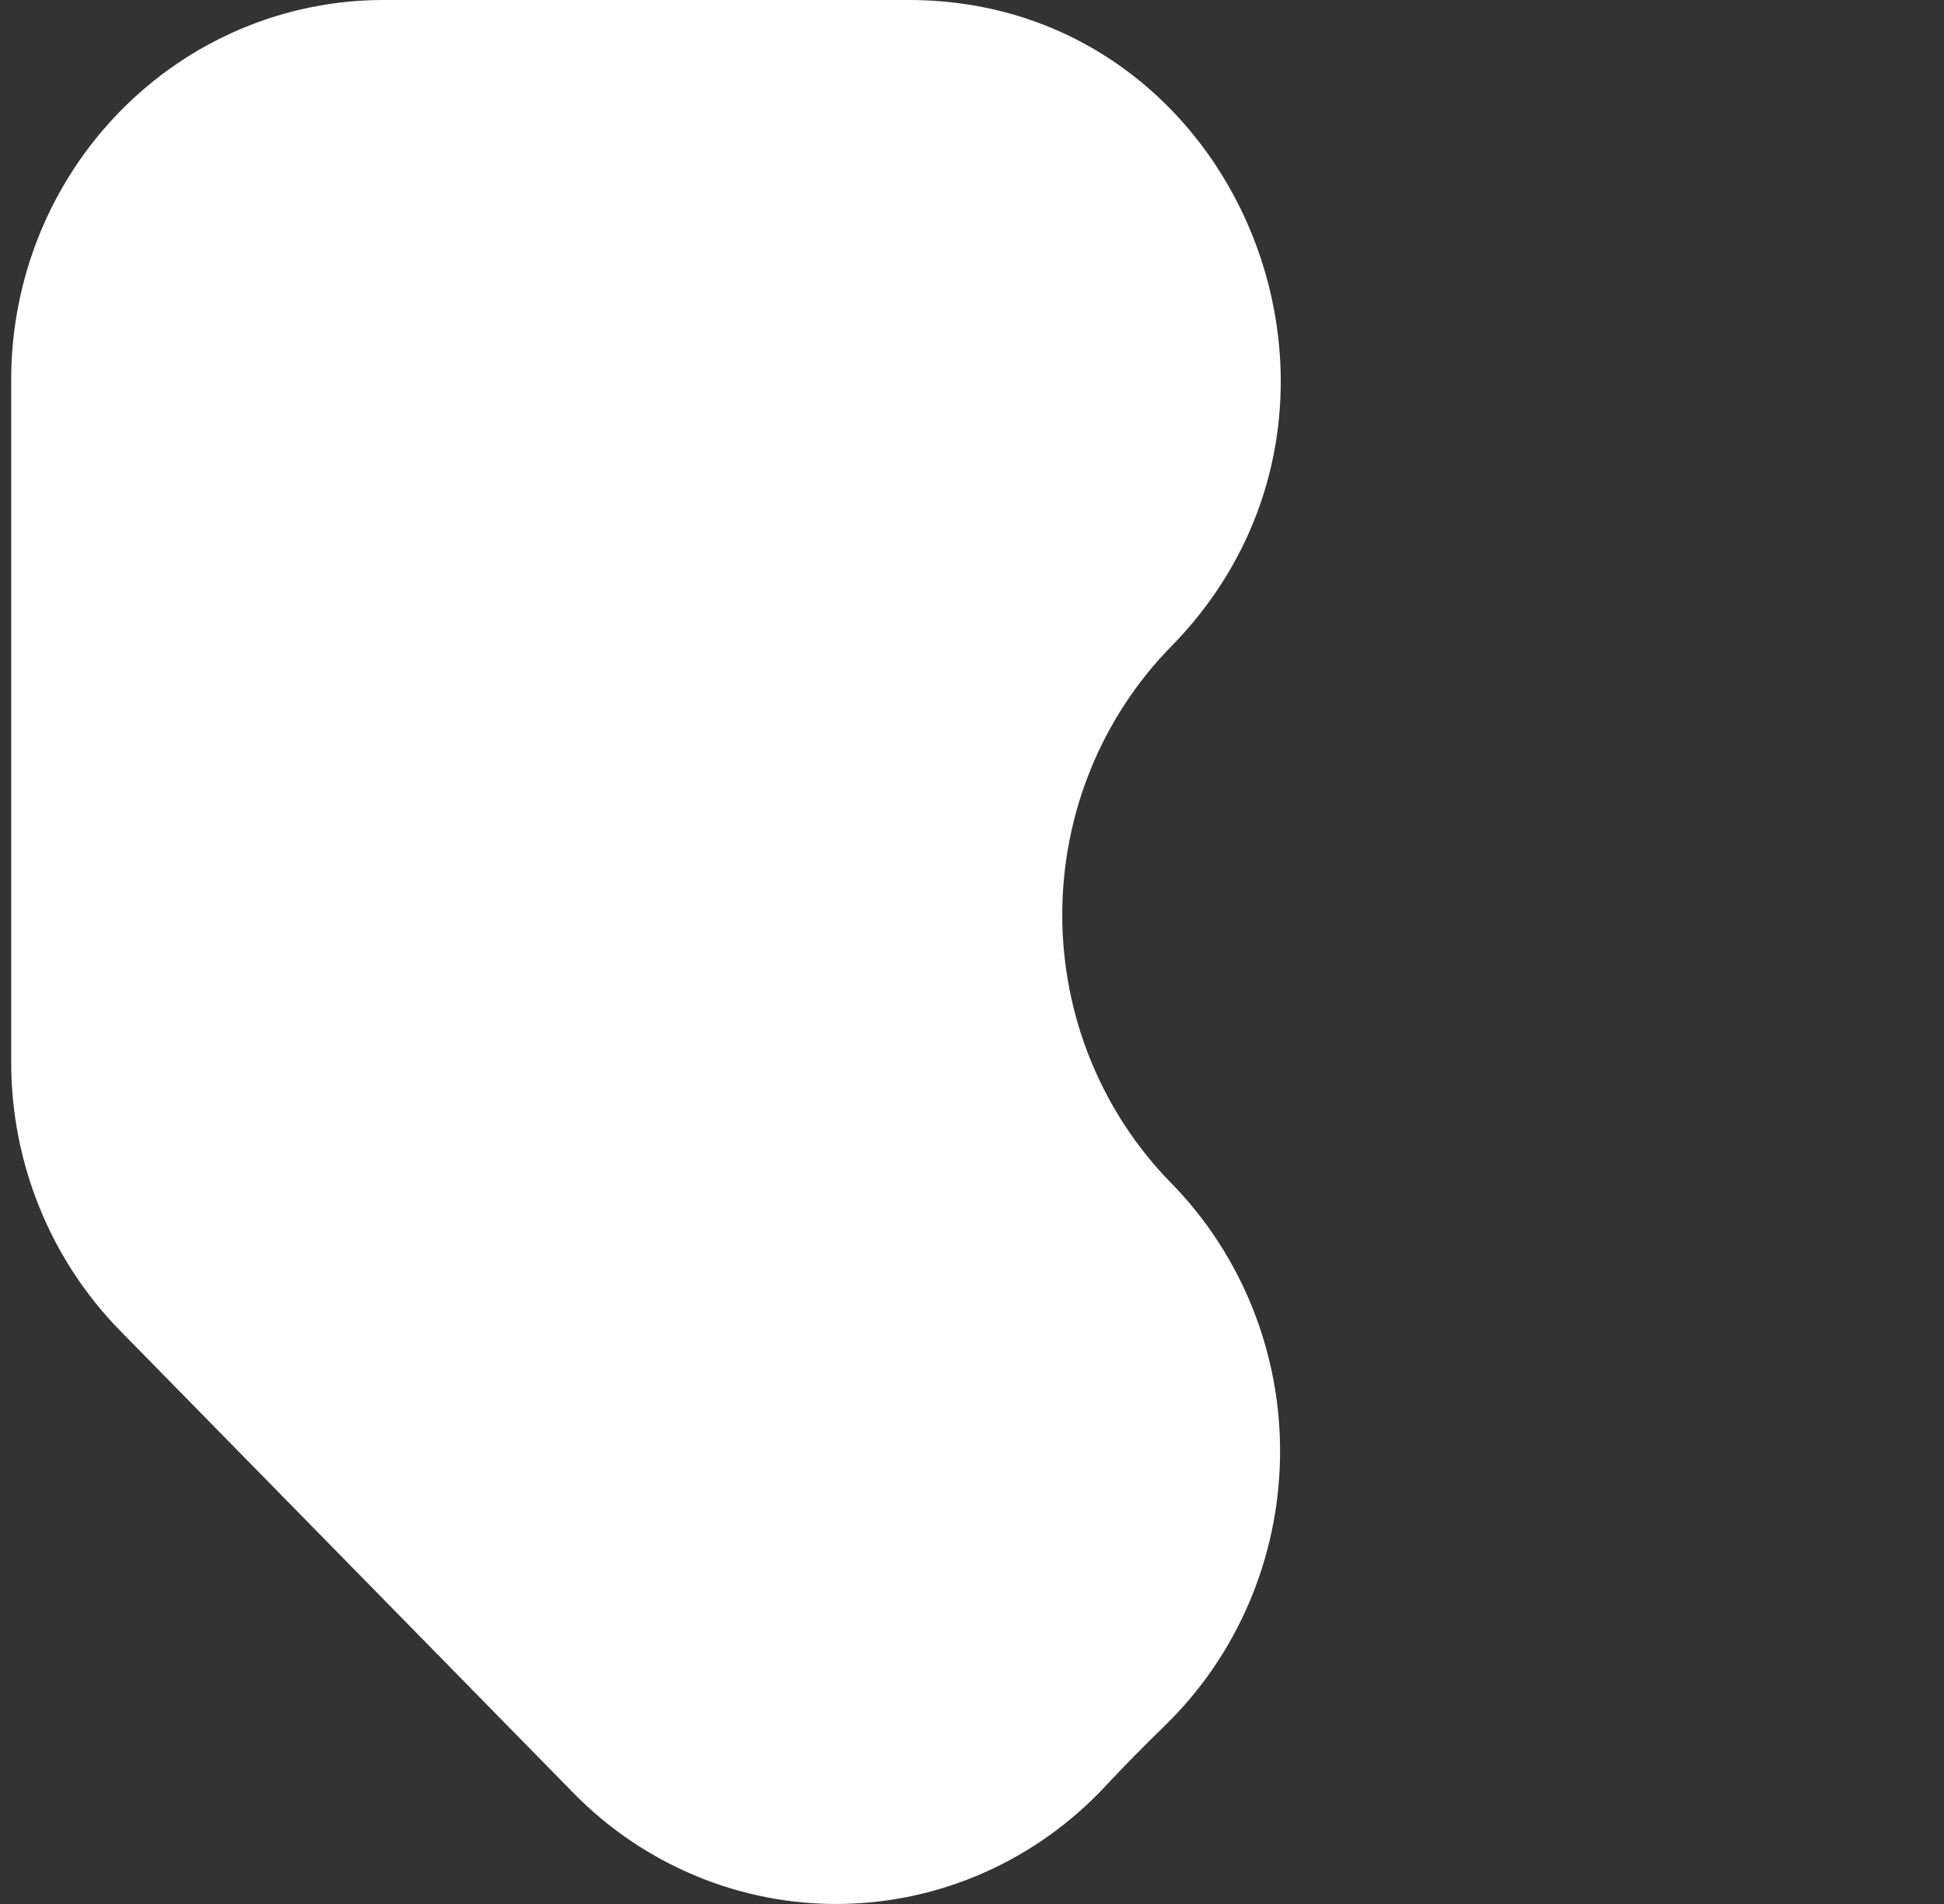 <svg width="49" height="48" viewBox="0 0 49 48" fill="none" xmlns="http://www.w3.org/2000/svg">
<rect x="0" y="0" width="49" height="48" fill="#333333" stroke="none"/>
<g clip-path="url(#clip0_9_298)">
<path d="M0.282 9.568V26.784C0.283 29.322 1.271 31.757 3.031 33.551L14.453 45.201C15.336 46.103 16.388 46.815 17.546 47.295C18.703 47.776 19.944 48.015 21.194 47.999C22.443 47.983 23.677 47.712 24.823 47.202C25.968 46.692 27.002 45.953 27.863 45.029C28.349 44.511 28.846 44.005 29.354 43.511C30.26 42.632 30.984 41.577 31.484 40.408C31.984 39.239 32.249 37.981 32.265 36.706C32.281 35.431 32.046 34.165 31.575 32.984C31.104 31.803 30.406 30.73 29.523 29.828C28.651 28.939 27.96 27.885 27.489 26.724C27.017 25.563 26.775 24.318 26.775 23.062C26.775 21.805 27.017 20.561 27.489 19.4C27.96 18.239 28.651 17.184 29.523 16.295C35.418 10.281 31.242 0 22.907 0H9.662C8.431 0 7.211 0.247 6.073 0.728C4.935 1.209 3.901 1.914 3.03 2.803C2.159 3.691 1.468 4.746 0.996 5.907C0.525 7.068 0.282 8.312 0.282 9.568Z" fill="white"/>
</g>
<defs>
<clipPath id="clip0_9_298">
<rect width="48" height="48" fill="white" transform="matrix(-1 0 0 1 48.032 0)"/>
</clipPath>
</defs>
</svg>
